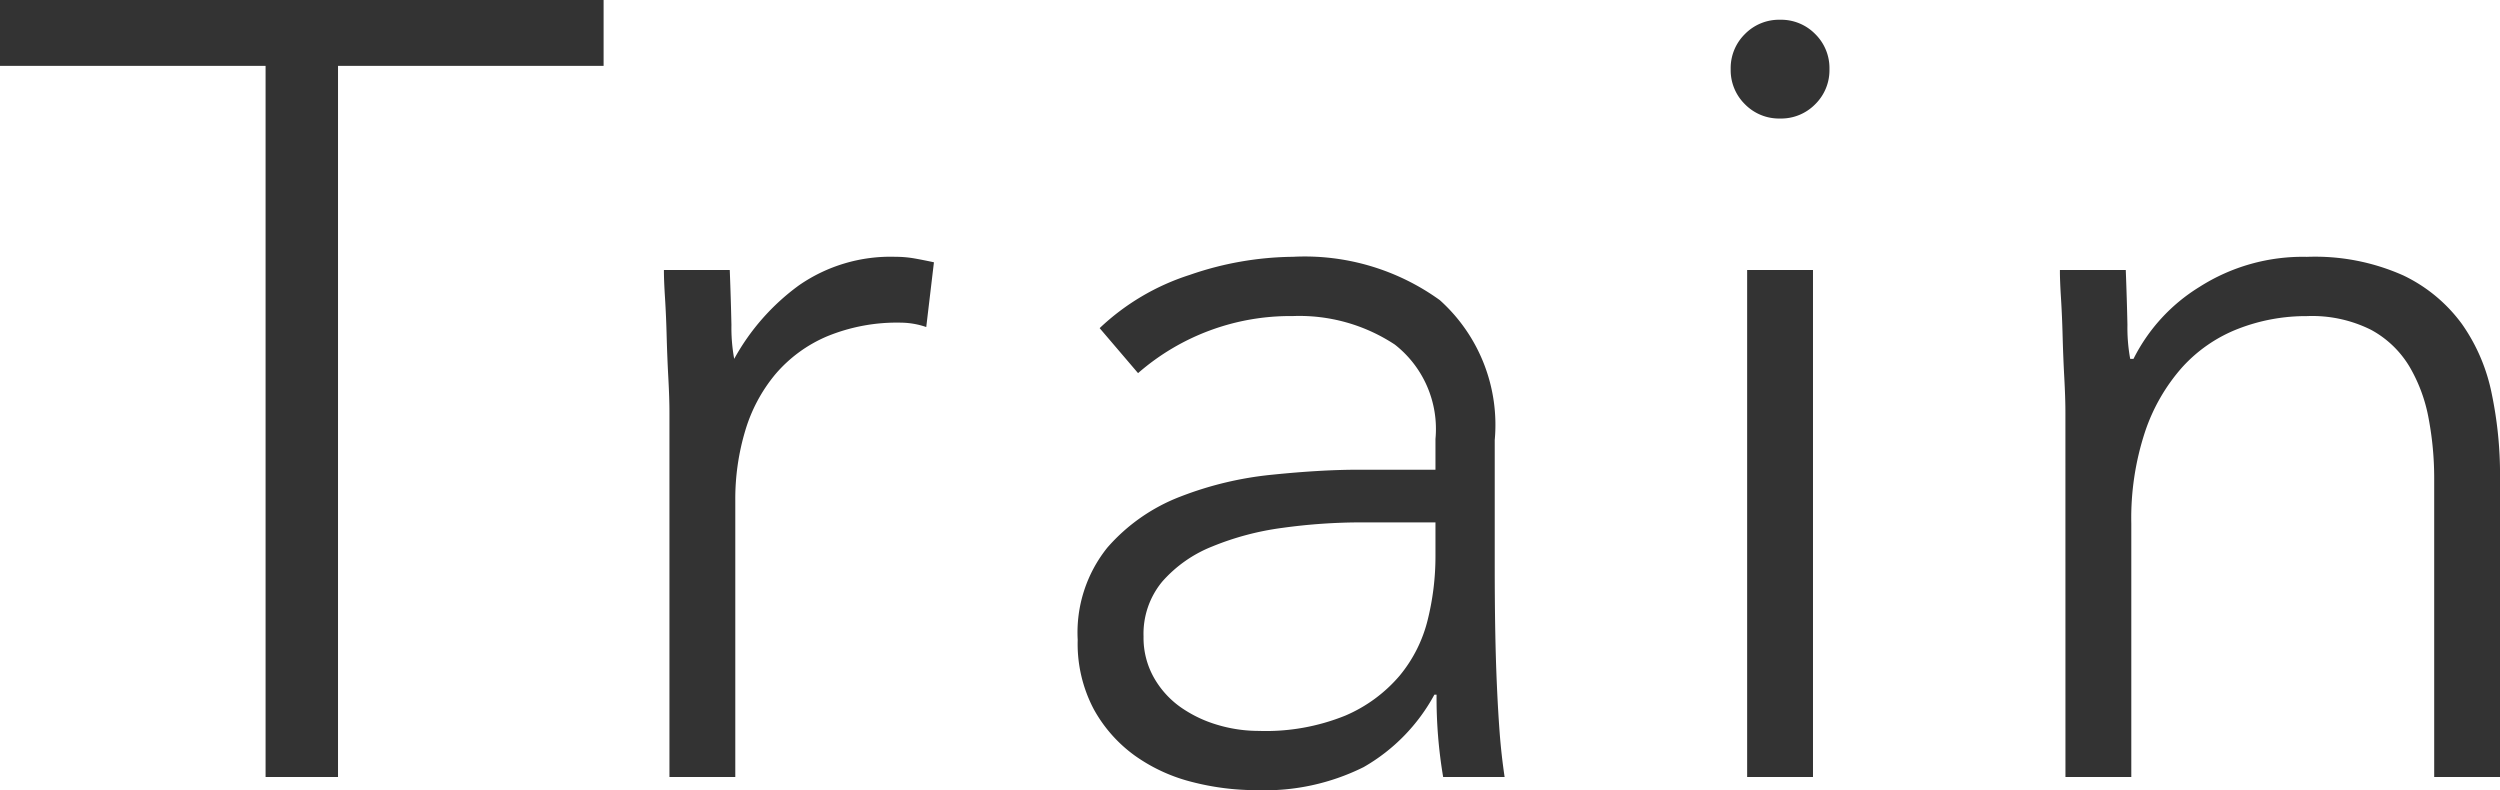 <svg xmlns="http://www.w3.org/2000/svg" width="56.95" height="18" viewBox="0 0 56.95 18">
  <path id="パス_220110" data-name="パス 220110" d="M-23.275-16.2h-6.05v-1.5h13.75v1.5h-6.05V0h-1.65Zm9.2,7.9q0-.325-.025-.788t-.038-.937q-.012-.475-.038-.888t-.025-.637h1.5q.025.65.038,1.25a3.926,3.926,0,0,0,.063.775A5.125,5.125,0,0,1-11.125-11.2a3.657,3.657,0,0,1,2.2-.65,2.513,2.513,0,0,1,.437.038q.213.038.438.087l-.175,1.475a1.817,1.817,0,0,0-.575-.1,4.178,4.178,0,0,0-1.687.313,3.171,3.171,0,0,0-1.175.862,3.613,3.613,0,0,0-.687,1.288A5.415,5.415,0,0,0-12.575-6.3V0h-1.5Zm18.8,3.45q0,.85.012,1.525t.038,1.25Q4.8-1.5,4.838-1T4.95,0H3.55A10.822,10.822,0,0,1,3.4-1.875H3.35A4.212,4.212,0,0,1,1.738-.225,5.052,5.052,0,0,1-.7.3,5.867,5.867,0,0,1-2.175.112a3.869,3.869,0,0,1-1.3-.6A3.211,3.211,0,0,1-4.412-1.55a3.189,3.189,0,0,1-.363-1.575,3.087,3.087,0,0,1,.675-2.1A4.2,4.2,0,0,1-2.437-6.387a7.9,7.9,0,0,1,2.1-.5Q.775-7,1.625-7h1.75v-.7A2.442,2.442,0,0,0,2.45-9.85,3.947,3.947,0,0,0,.125-10.5,5.272,5.272,0,0,0-3.4-9.2l-.875-1.025a5.342,5.342,0,0,1,2.05-1.212,7.357,7.357,0,0,1,2.35-.413,5.256,5.256,0,0,1,3.35.988,3.818,3.818,0,0,1,1.25,3.187Zm-3-.95a13.165,13.165,0,0,0-1.838.125,6.419,6.419,0,0,0-1.6.425,2.975,2.975,0,0,0-1.137.8A1.863,1.863,0,0,0-3.275-3.2a1.845,1.845,0,0,0,.237.938,2.075,2.075,0,0,0,.612.675,2.88,2.88,0,0,0,.838.4A3.273,3.273,0,0,0-.65-1.05,4.818,4.818,0,0,0,1.325-1.4a3.355,3.355,0,0,0,1.237-.912A3.174,3.174,0,0,0,3.2-3.588a6.006,6.006,0,0,0,.175-1.437V-5.8Zm8.75-5.75h1.5V0h-1.5ZM10.1-16.125a1.087,1.087,0,0,1,.325-.8,1.087,1.087,0,0,1,.8-.325,1.087,1.087,0,0,1,.8.325,1.087,1.087,0,0,1,.325.8,1.087,1.087,0,0,1-.325.8,1.087,1.087,0,0,1-.8.325,1.087,1.087,0,0,1-.8-.325A1.087,1.087,0,0,1,10.1-16.125ZM17.725-8.3q0-.325-.025-.788t-.038-.937q-.012-.475-.038-.888T17.6-11.55h1.5q.025.65.038,1.25a3.926,3.926,0,0,0,.063.775h.075a4.047,4.047,0,0,1,1.5-1.637,4.371,4.371,0,0,1,2.45-.687,4.926,4.926,0,0,1,2.2.425,3.541,3.541,0,0,1,1.337,1.112,4.185,4.185,0,0,1,.675,1.587,9.047,9.047,0,0,1,.188,1.85V0h-1.5V-6.8A7.333,7.333,0,0,0,26-8.163a3.609,3.609,0,0,0-.438-1.187,2.288,2.288,0,0,0-.875-.837,3,3,0,0,0-1.462-.312,4.264,4.264,0,0,0-1.562.288,3.361,3.361,0,0,0-1.275.875,4.239,4.239,0,0,0-.85,1.475,6.29,6.29,0,0,0-.312,2.088V0h-1.5Z" transform="translate(29.325 17.7)" fill="#333"/>
</svg>
